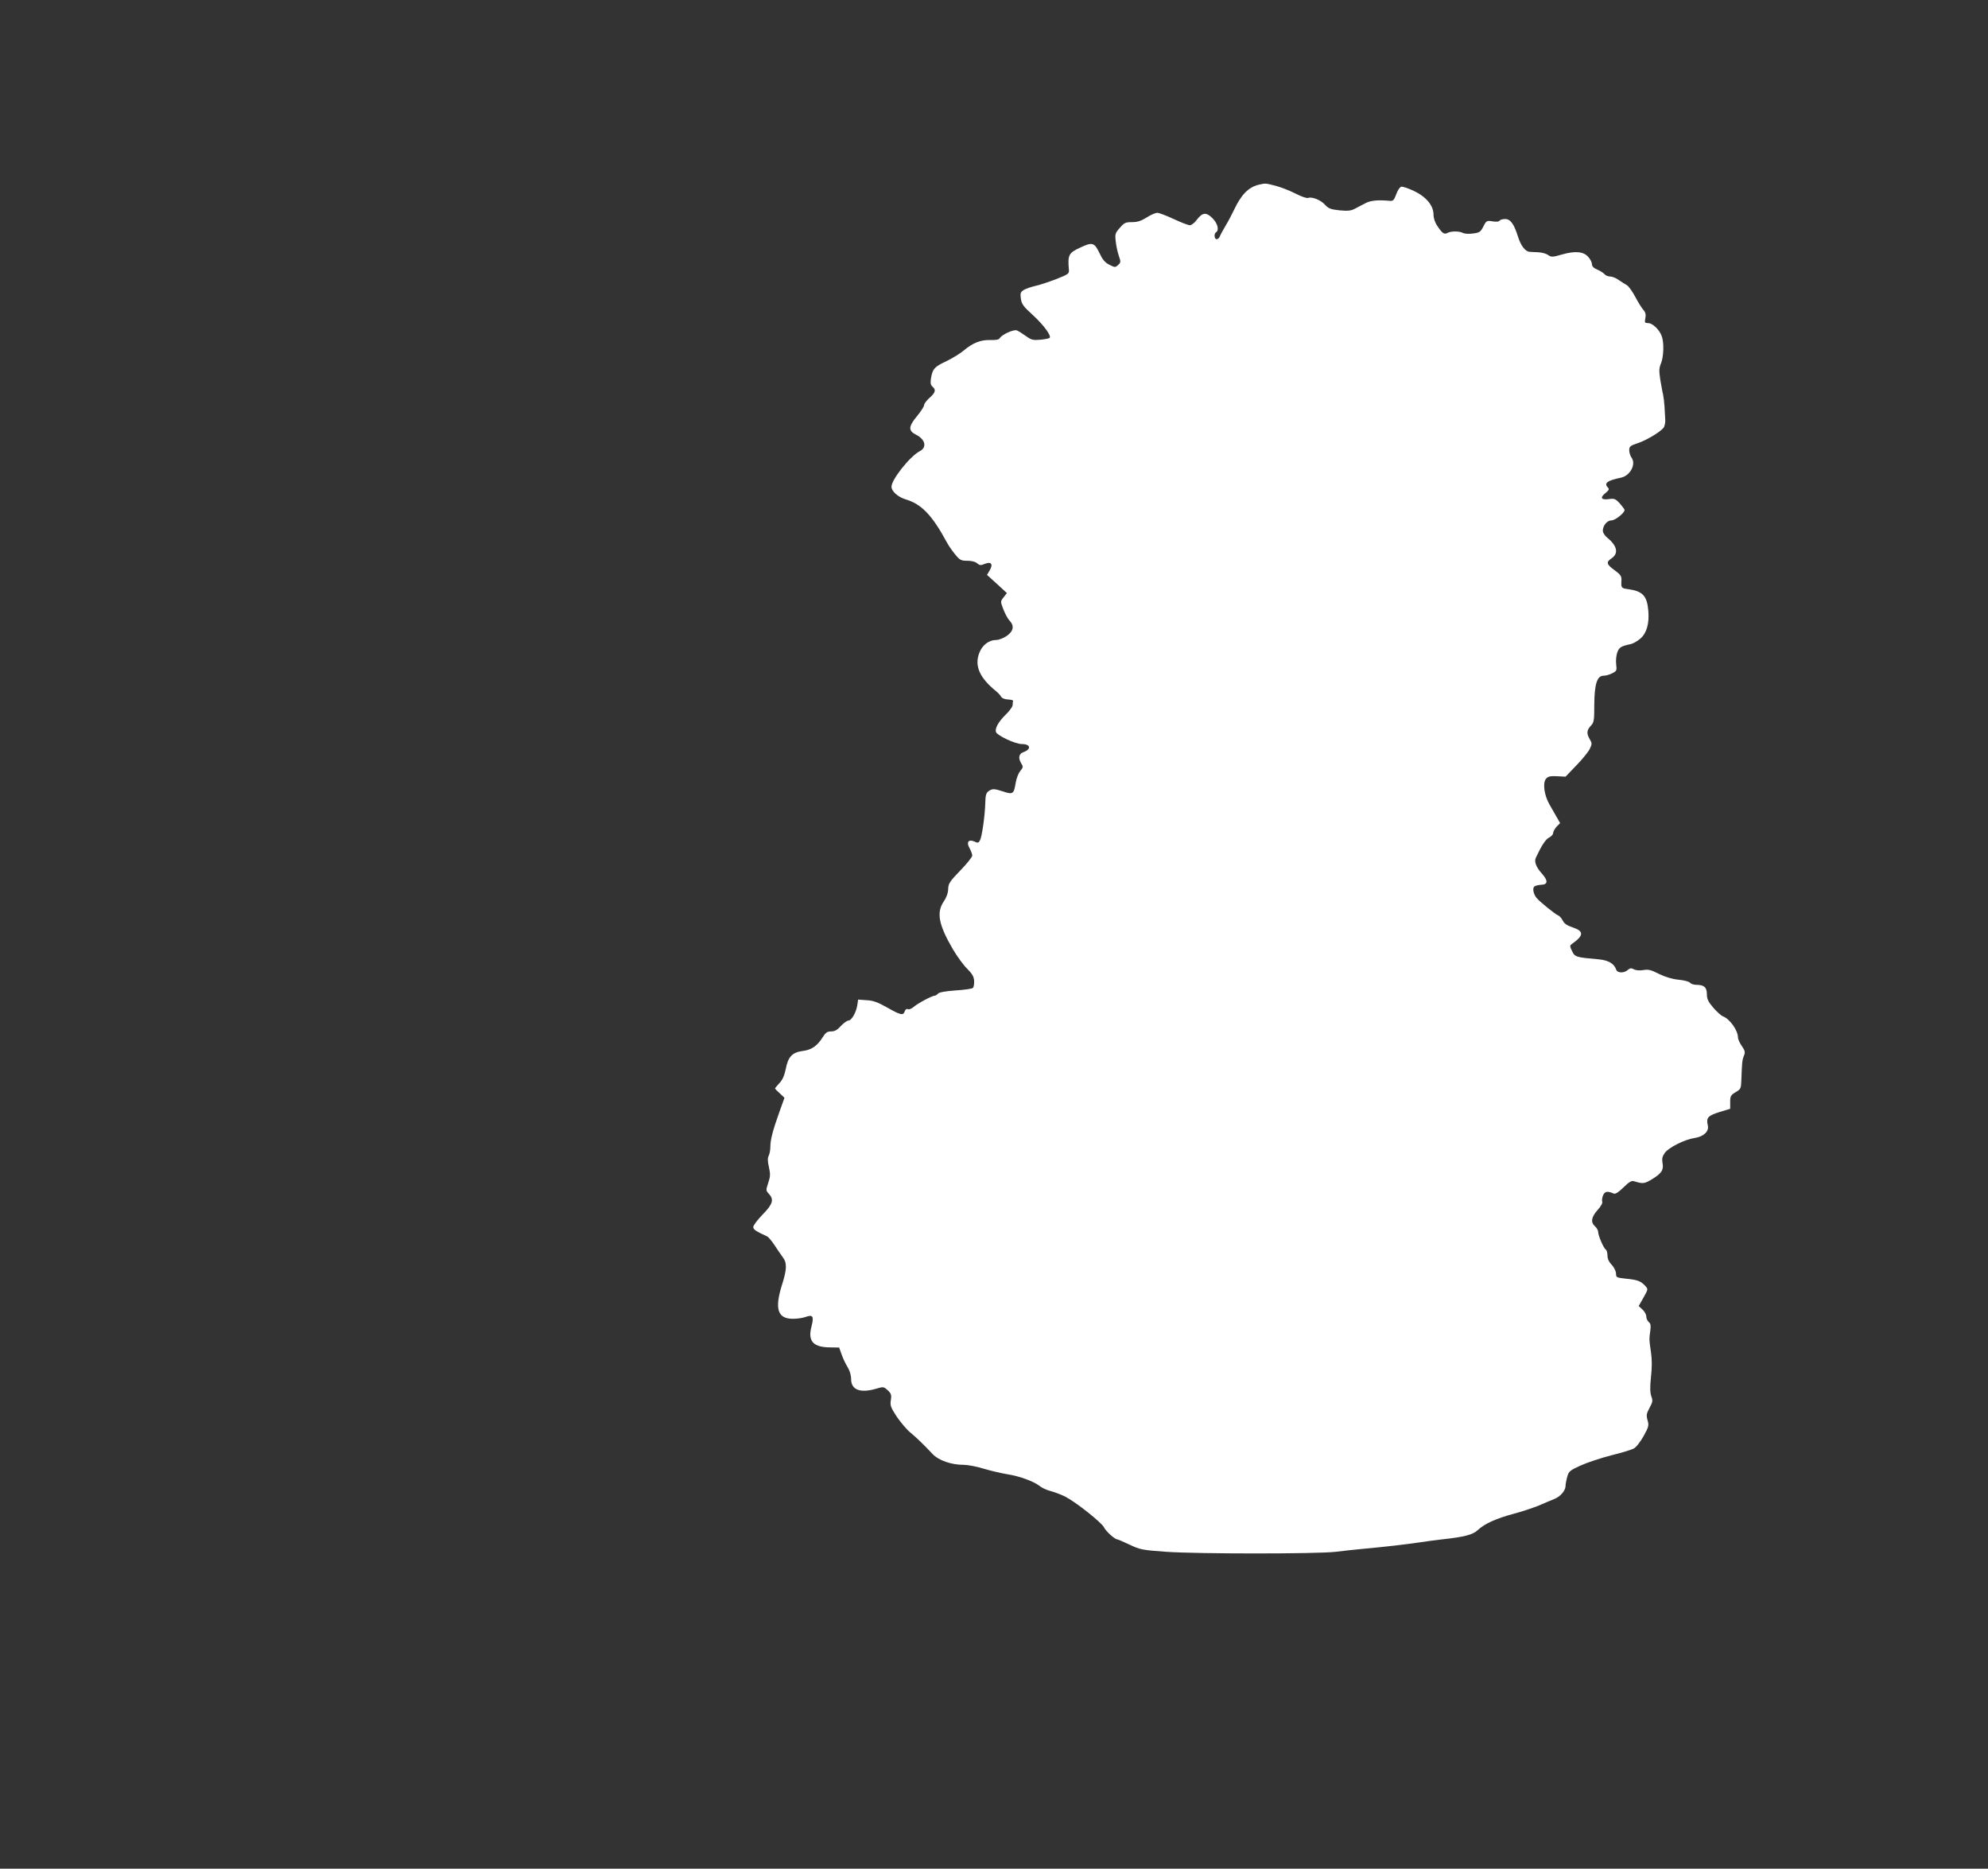 <?xml version="1.0" standalone="no"?>
<!DOCTYPE svg PUBLIC "-//W3C//DTD SVG 20010904//EN"
 "http://www.w3.org/TR/2001/REC-SVG-20010904/DTD/svg10.dtd">
<svg version="1.0" xmlns="http://www.w3.org/2000/svg"
 width="1280pt" height="1203pt" viewBox="0 0 1280 1203"
 preserveAspectRatio="xMidYMid meet">
<rect x="0" y="0" width="1280" height="1203" fill="#333333" stroke="none"/>
<g transform="translate(0,1203) scale(0.1,-0.1)"
fill="#ffffff" stroke="none">
<path d="M8105 10841 c-67 -16 -113 -64 -159 -161 -14 -30 -39 -77 -56 -105
-16 -27 -33 -58 -36 -67 -4 -10 -13 -18 -20 -18 -16 0 -19 36 -4 45 21 13 10
57 -23 90 -41 41 -65 38 -102 -11 -14 -19 -34 -34 -44 -34 -10 0 -57 18 -104
40 -47 22 -94 40 -106 40 -11 0 -42 -13 -68 -30 -35 -22 -59 -30 -94 -30 -42
0 -51 -4 -79 -37 -30 -34 -32 -40 -26 -88 3 -29 12 -70 20 -93 13 -37 13 -42
-5 -58 -18 -17 -21 -16 -57 2 -28 14 -44 34 -64 77 -32 66 -45 70 -123 33 -74
-34 -81 -47 -73 -140 3 -28 -1 -31 -82 -63 -47 -18 -107 -38 -135 -44 -27 -6
-61 -18 -74 -26 -20 -13 -23 -21 -18 -56 5 -35 16 -50 79 -107 69 -64 119
-132 106 -145 -3 -4 -30 -9 -59 -12 -48 -4 -58 -2 -94 24 -22 16 -48 32 -58
36 -20 8 -97 -27 -110 -50 -6 -10 -25 -13 -60 -12 -62 2 -113 -18 -170 -66
-22 -19 -74 -51 -113 -70 -78 -36 -90 -50 -100 -112 -4 -29 -2 -42 10 -52 24
-20 19 -39 -19 -72 -19 -17 -35 -38 -35 -47 0 -8 -20 -40 -45 -70 -57 -69 -58
-95 -6 -121 59 -30 70 -81 24 -105 -63 -32 -183 -183 -183 -229 0 -30 42 -67
92 -82 101 -30 170 -102 263 -274 11 -21 35 -56 54 -79 31 -38 39 -42 79 -42
28 0 52 -6 63 -16 16 -14 23 -15 50 -4 41 17 55 -2 31 -42 l-17 -29 64 -58 64
-59 -21 -27 c-21 -27 -21 -27 -2 -77 11 -28 28 -61 40 -73 32 -34 26 -68 -18
-99 -21 -14 -51 -26 -68 -26 -47 0 -90 -33 -109 -84 -32 -83 3 -161 110 -247
11 -9 25 -24 30 -33 6 -11 24 -18 45 -19 19 -1 34 -5 33 -9 -2 -5 -3 -16 -3
-27 0 -10 -20 -38 -45 -62 -46 -45 -71 -89 -62 -112 9 -23 125 -77 166 -77 58
0 63 -34 8 -53 -26 -10 -32 -36 -14 -67 16 -26 16 -29 -5 -55 -12 -15 -25 -50
-29 -78 -11 -68 -18 -73 -78 -53 -61 20 -72 20 -97 2 -15 -11 -19 -27 -20 -73
-2 -80 -21 -218 -34 -242 -9 -18 -14 -19 -35 -9 -39 18 -55 -4 -32 -43 9 -17
17 -38 17 -47 0 -9 -35 -53 -77 -96 -68 -71 -77 -83 -78 -120 -1 -26 -12 -56
-29 -80 -48 -71 -32 -151 60 -308 27 -46 68 -102 91 -124 32 -32 43 -50 45
-78 1 -20 -2 -40 -8 -46 -5 -5 -56 -13 -112 -16 -66 -5 -106 -12 -113 -21 -6
-7 -16 -13 -21 -13 -17 0 -112 -51 -135 -72 -12 -11 -29 -18 -37 -15 -9 4 -17
-1 -21 -14 -9 -28 -27 -24 -113 25 -60 34 -90 45 -132 47 l-55 4 -5 -35 c-7
-47 -37 -100 -57 -100 -9 0 -31 -16 -49 -35 -23 -26 -40 -35 -63 -35 -25 0
-35 -7 -55 -39 -35 -55 -71 -80 -129 -87 -66 -9 -93 -37 -108 -117 -9 -42 -21
-70 -41 -90 -15 -17 -28 -32 -28 -34 0 -2 14 -17 31 -32 l30 -28 -32 -89 c-44
-123 -59 -182 -59 -227 0 -21 -5 -47 -11 -58 -7 -14 -7 -35 2 -73 10 -45 9
-61 -5 -102 -15 -46 -15 -48 4 -69 35 -37 26 -67 -40 -134 -33 -34 -60 -70
-60 -80 0 -16 16 -27 90 -61 8 -4 29 -29 47 -56 17 -27 41 -61 52 -76 29 -37
28 -78 -3 -176 -50 -157 -30 -222 69 -222 27 0 64 5 82 12 48 17 55 4 37 -65
-23 -91 12 -130 119 -131 l60 -1 16 -45 c9 -25 26 -62 39 -82 13 -22 22 -51
22 -76 0 -70 59 -92 162 -62 46 14 48 13 74 -10 22 -21 25 -31 20 -63 -6 -34
-1 -47 37 -106 25 -36 63 -82 86 -101 43 -36 85 -76 146 -141 39 -41 120 -69
199 -69 27 0 85 -11 130 -25 44 -13 111 -29 148 -35 80 -12 173 -46 210 -75
14 -12 47 -28 73 -34 26 -7 68 -23 94 -36 70 -36 234 -167 249 -197 12 -26 70
-78 86 -78 3 0 39 -15 79 -34 67 -32 82 -35 237 -46 199 -14 971 -14 1090 0
47 6 130 15 185 20 142 13 269 28 350 40 39 6 106 15 150 20 146 16 198 30
230 60 44 41 117 74 228 104 54 14 128 39 165 54 37 16 82 35 100 42 38 15 72
54 72 84 0 11 5 38 11 59 9 35 17 41 87 73 42 19 130 48 196 65 65 16 131 36
145 44 15 7 42 42 63 79 33 60 36 69 26 103 -9 32 -7 43 13 80 20 37 22 46 11
75 -8 24 -9 57 -2 123 7 61 7 113 0 160 -12 80 -12 85 -4 141 4 30 2 43 -10
53 -9 8 -16 23 -16 35 0 13 -11 33 -24 45 l-25 23 31 55 c30 53 30 54 12 74
-29 32 -51 40 -123 47 -64 7 -66 8 -66 34 -1 16 -13 40 -28 56 -18 18 -27 39
-27 59 0 18 -5 35 -11 39 -14 8 -49 90 -49 113 0 10 -9 26 -20 36 -30 27 -24
60 16 105 22 24 34 46 30 55 -3 8 0 27 6 41 12 25 27 28 69 10 10 -4 31 9 62
40 38 37 52 45 70 39 56 -17 65 -16 116 15 61 38 74 59 65 105 -4 26 -1 41 15
63 25 35 129 87 192 96 59 9 94 43 85 81 -12 49 1 63 75 86 l69 21 0 43 c0 39
4 45 35 64 33 19 35 23 37 78 4 112 5 128 16 155 10 24 8 33 -13 64 -14 20
-25 45 -25 56 0 44 -52 118 -96 135 -12 4 -40 30 -63 56 -33 39 -41 56 -41 87
0 44 -18 60 -68 60 -16 0 -35 6 -41 14 -6 7 -39 16 -74 19 -40 4 -84 17 -125
37 -51 26 -69 31 -101 25 -24 -4 -48 -2 -61 5 -17 9 -25 8 -39 -4 -24 -22 -68
-21 -75 2 -13 38 -49 60 -111 66 -148 13 -155 15 -173 53 -16 33 -16 36 3 49
74 53 73 80 0 104 -35 12 -54 24 -63 44 -8 15 -21 30 -30 33 -18 7 -119 88
-139 113 -19 23 -27 60 -15 72 6 6 26 11 44 12 45 1 47 26 5 73 -37 41 -50 76
-38 102 37 79 63 118 85 129 14 7 26 20 26 29 0 9 10 27 22 41 l23 23 -21 37
c-12 20 -33 58 -48 84 -33 58 -44 135 -23 163 13 16 25 20 71 18 l56 -3 70 73
c38 39 77 87 86 106 15 31 15 36 0 62 -22 37 -20 58 7 87 20 21 22 34 22 135
1 134 18 187 60 187 14 0 40 7 56 16 28 14 30 18 25 57 -3 23 0 57 7 76 12 34
23 41 89 55 15 4 43 20 61 36 39 34 57 97 50 177 -8 97 -36 127 -128 140 -47
6 -48 8 -45 58 1 26 -6 36 -44 64 -52 37 -56 52 -22 75 49 32 40 81 -25 134
-16 13 -29 33 -29 45 0 34 28 67 56 67 24 0 84 48 84 67 0 4 -14 23 -31 42
-27 30 -35 33 -70 28 -50 -7 -59 9 -23 38 23 19 27 26 17 36 -28 28 -4 46 84
64 58 12 98 85 69 127 -9 12 -16 35 -16 49 0 24 6 30 52 45 56 18 145 71 168
99 8 9 13 33 12 53 -1 21 -3 60 -5 87 -2 28 -6 61 -9 75 -4 14 -11 57 -18 95
-9 59 -8 76 5 107 17 43 20 134 4 175 -15 41 -59 83 -87 83 -22 0 -24 3 -18
32 4 22 1 37 -11 51 -10 10 -34 48 -53 84 -19 36 -44 71 -55 77 -11 6 -34 21
-52 33 -17 13 -43 23 -56 23 -14 0 -30 7 -37 16 -8 8 -28 21 -47 29 -22 9 -33
21 -33 34 0 11 -10 32 -23 46 -30 36 -84 41 -169 17 -62 -18 -69 -18 -90 -4
-12 9 -40 17 -63 18 -22 1 -48 2 -57 3 -27 2 -56 39 -74 97 -26 83 -49 114
-83 114 -17 0 -33 -5 -36 -11 -4 -6 -22 -8 -45 -4 -37 6 -40 5 -59 -33 -18
-35 -25 -40 -66 -45 -26 -4 -55 -2 -65 3 -23 13 -76 13 -99 1 -22 -12 -34 -4
-65 42 -17 24 -26 52 -26 75 0 59 -48 116 -127 153 -36 17 -72 29 -81 27 -9
-2 -23 -23 -32 -48 -14 -38 -20 -45 -41 -43 -75 7 -124 3 -157 -15 -21 -10
-51 -27 -69 -36 -25 -13 -45 -15 -99 -10 -56 6 -71 12 -92 35 -27 31 -84 54
-109 45 -9 -4 -45 9 -82 28 -37 19 -94 41 -128 50 -66 17 -64 17 -108 7z"/>
</g>
</svg>

